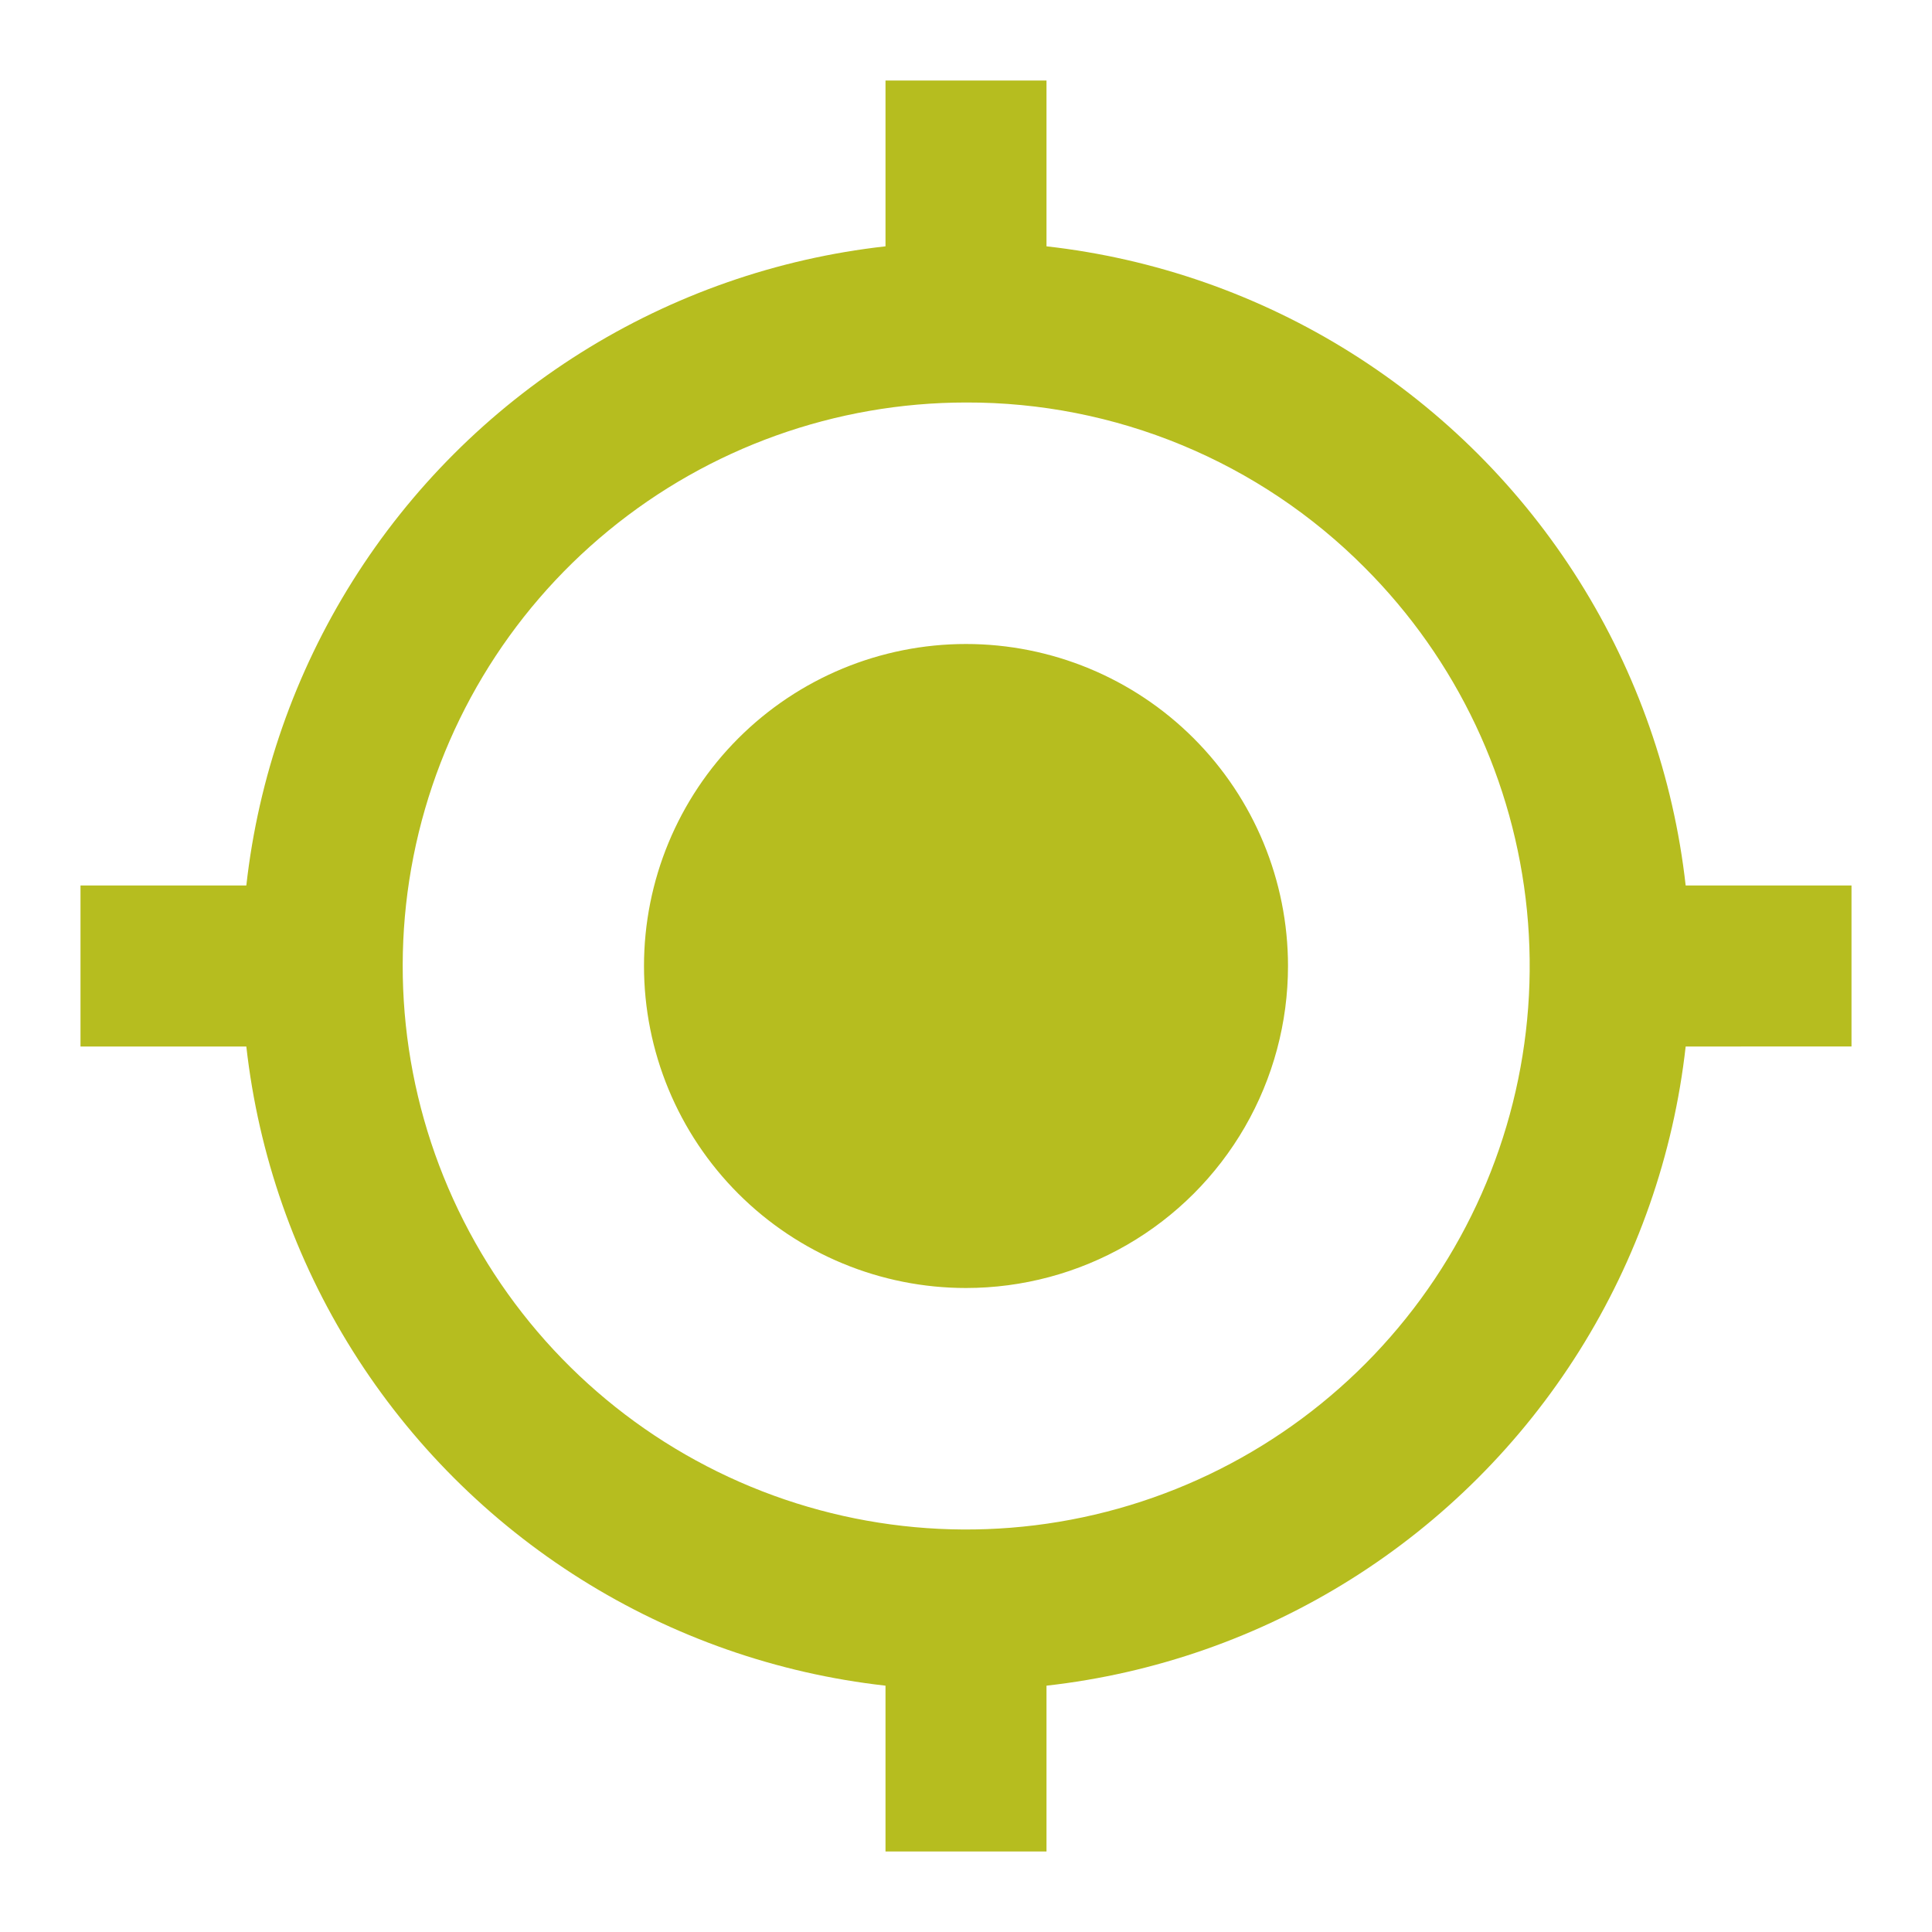 <svg xmlns="http://www.w3.org/2000/svg" xmlns:xlink="http://www.w3.org/1999/xlink" width="24" height="24" viewBox="0 0 24 24"><defs><clipPath id="a"><path d="M12,22H10V19.94A9,9,0,0,1,2.06,12H0V10H2.06A8.994,8.994,0,0,1,10,2.06V0h2V2.06A9,9,0,0,1,19.94,10H22v2H19.94A9,9,0,0,1,12,19.94V22ZM11,4a7,7,0,1,0,4.951,2.049A6.955,6.955,0,0,0,11,4Zm0,11a4,4,0,1,1,4-4A4,4,0,0,1,11,15Z" transform="translate(1 1)" fill="none"/></clipPath><clipPath id="b"><rect width="50" height="50" fill="#b6bd1f"/></clipPath></defs><path d="M12,22H10V19.94A9,9,0,0,1,2.06,12H0V10H2.06A8.994,8.994,0,0,1,10,2.06V0h2V2.06A9,9,0,0,1,19.94,10H22v2H19.94A9,9,0,0,1,12,19.94V22ZM11,4a7,7,0,1,0,4.951,2.049A6.955,6.955,0,0,0,11,4Zm0,11a4,4,0,1,1,4-4A4,4,0,0,1,11,15Z" transform="translate(1 1)" fill="none"/><g clip-path="url(#a)"><g transform="translate(-13 -13)"><rect width="50" height="50" fill="#b6bd1f"/></g></g></svg>